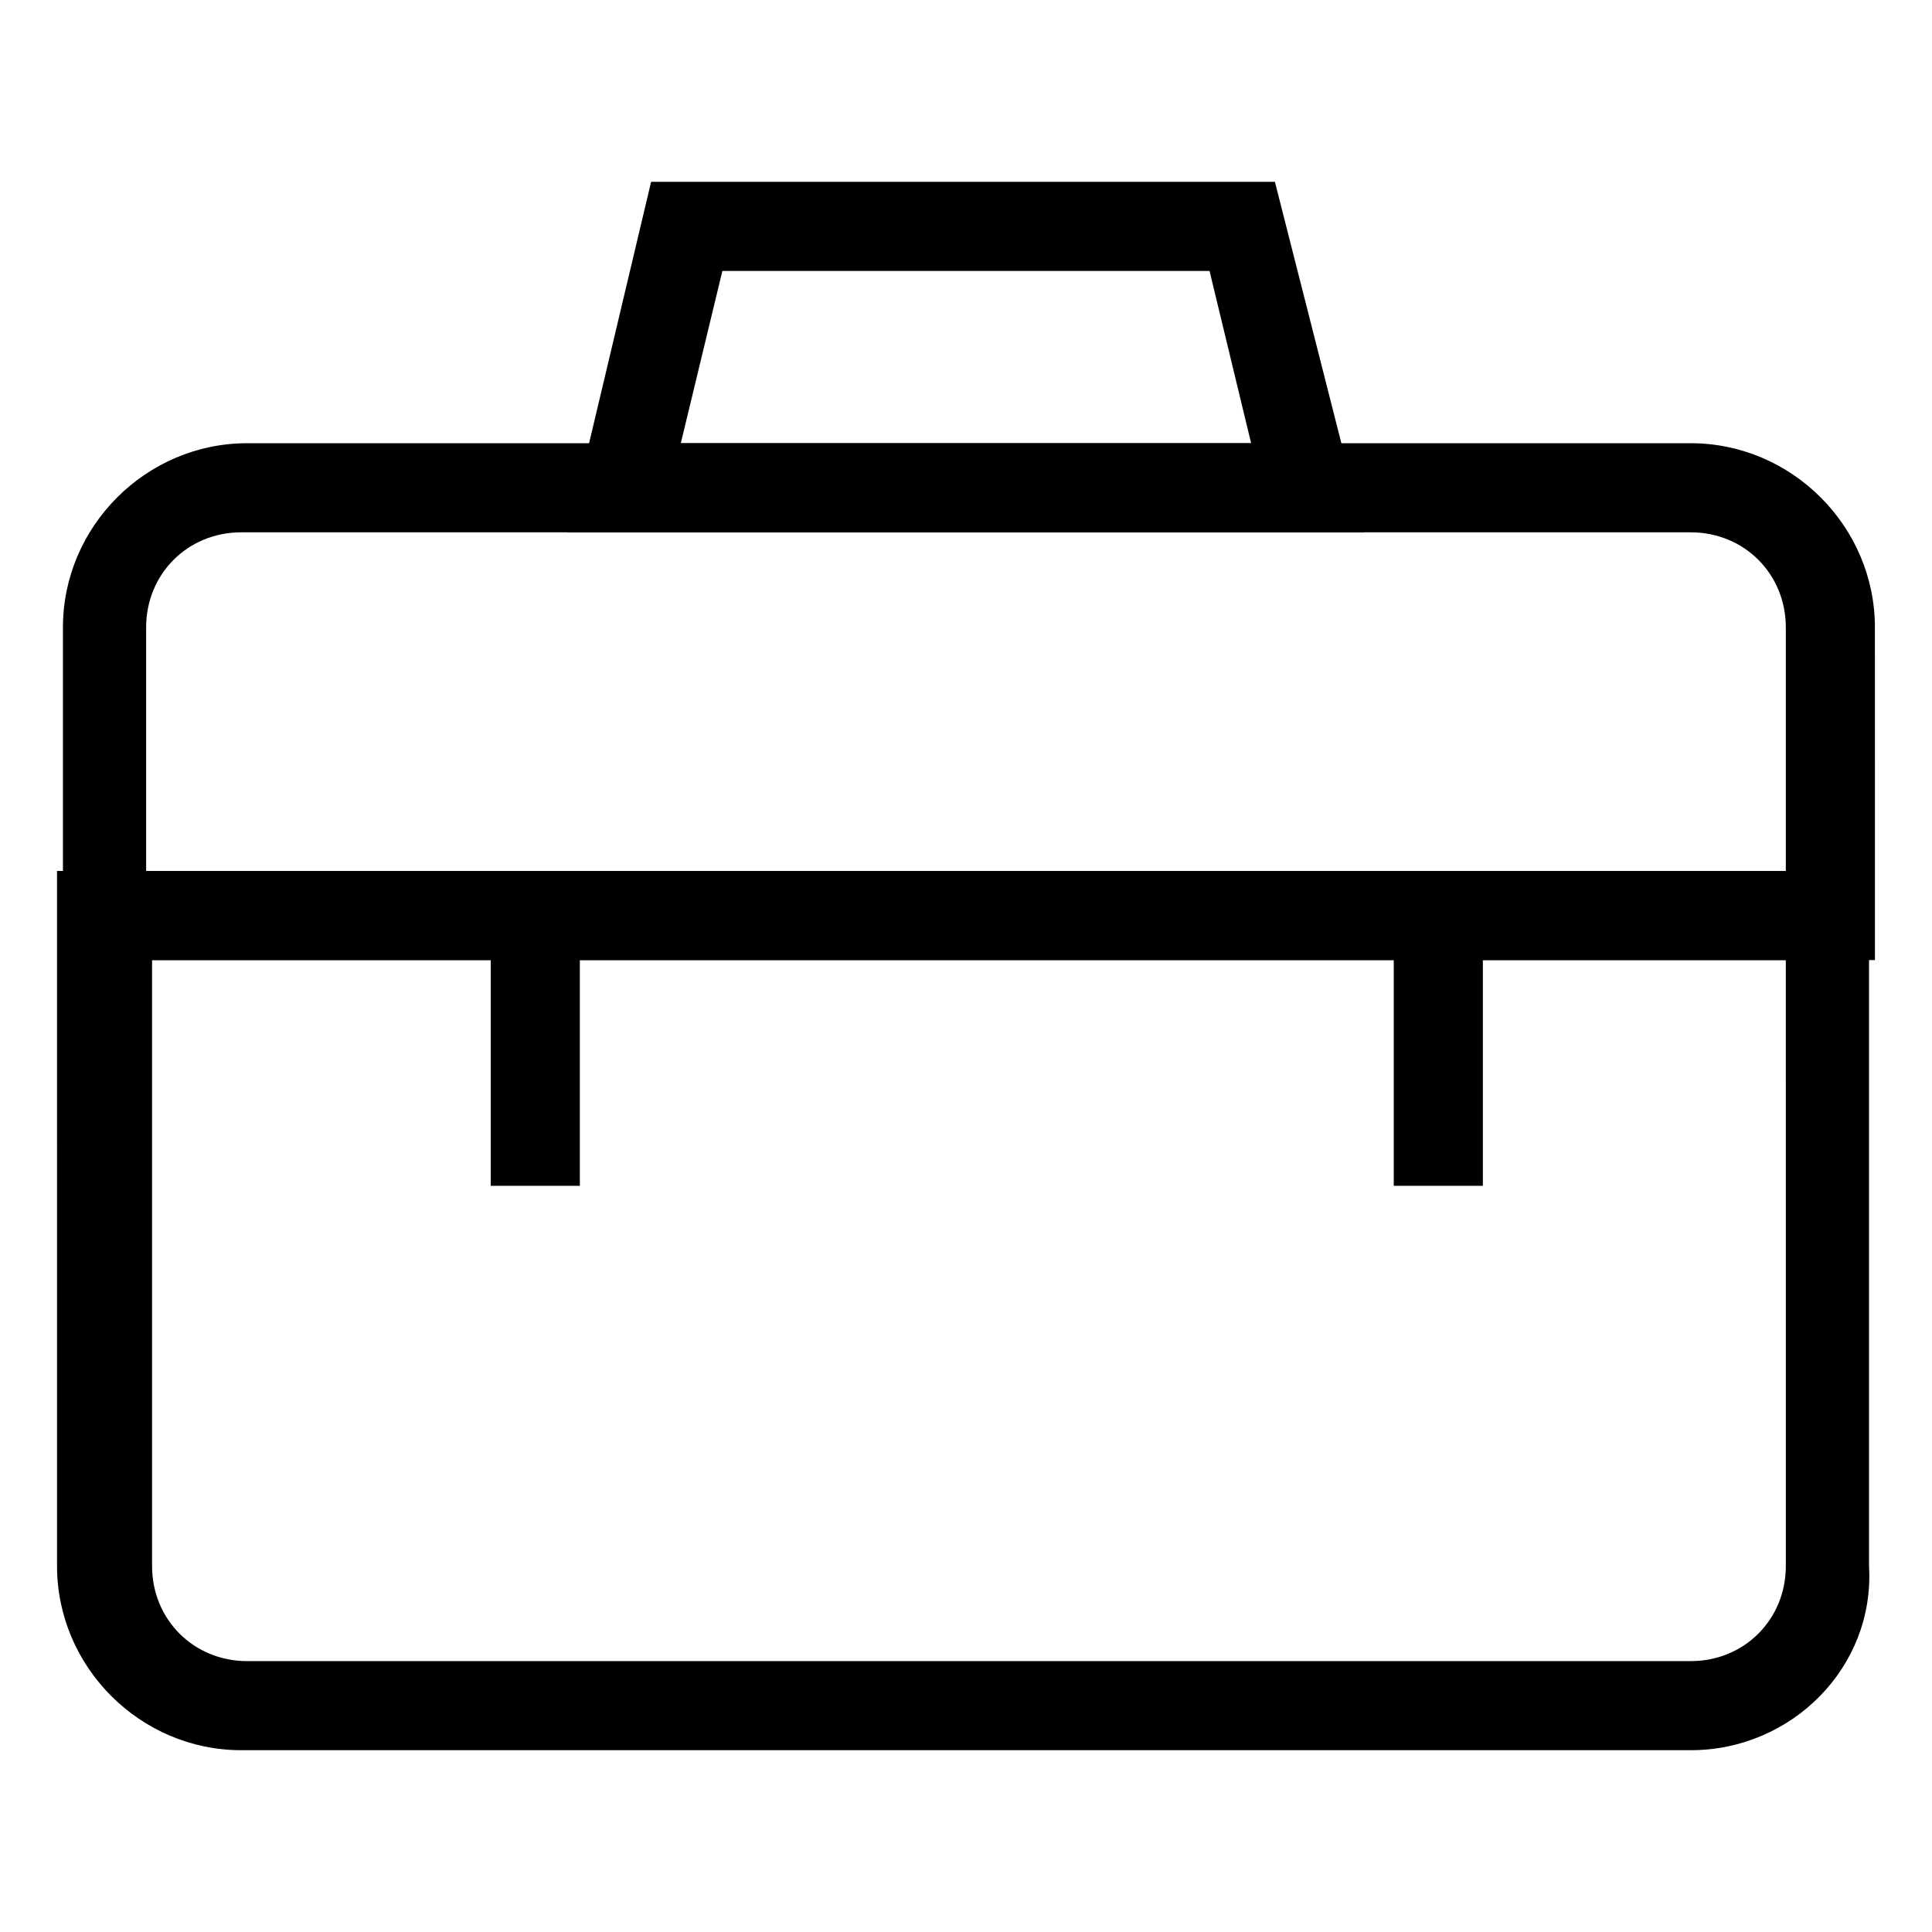 <?xml version="1.0" encoding="UTF-8"?>
<!-- Uploaded to: ICON Repo, www.svgrepo.com, Generator: ICON Repo Mixer Tools -->
<svg fill="#000000" width="800px" height="800px" version="1.1" viewBox="144 144 512 512" xmlns="http://www.w3.org/2000/svg">
 <g>
  <path d="m505.48 285.07h-210.97l22.043-92.891h165.31zm-181.06-23.617h151.14l-11.02-45.656h-129.1z"/>
  <path d="m592.07 607.82h-384.15c-26.766 0-48.805-22.043-48.805-48.805l-0.004-184.21h480.2v184.21c1.574 26.762-20.469 48.805-47.234 48.805zm-407.77-209.39v160.59c0 14.168 11.02 25.191 25.191 25.191h382.58c14.168 0 25.191-11.02 25.191-25.191l-0.004-160.59z"/>
  <path d="m513.36 385.83h23.617v72.422h-23.617z"/>
  <path d="m640.88 398.43h-480.2v-88.168c0-26.766 22.043-48.805 48.805-48.805h382.58c26.766 0 48.805 22.043 48.805 48.805zm-456.58-23.617h432.96v-64.551c0-14.168-11.02-25.191-25.191-25.191h-384.15c-14.168 0-25.191 11.02-25.191 25.191v64.551z"/>
  <path d="m274.05 385.83h23.617v72.422h-23.617z"/>
 </g>
</svg>